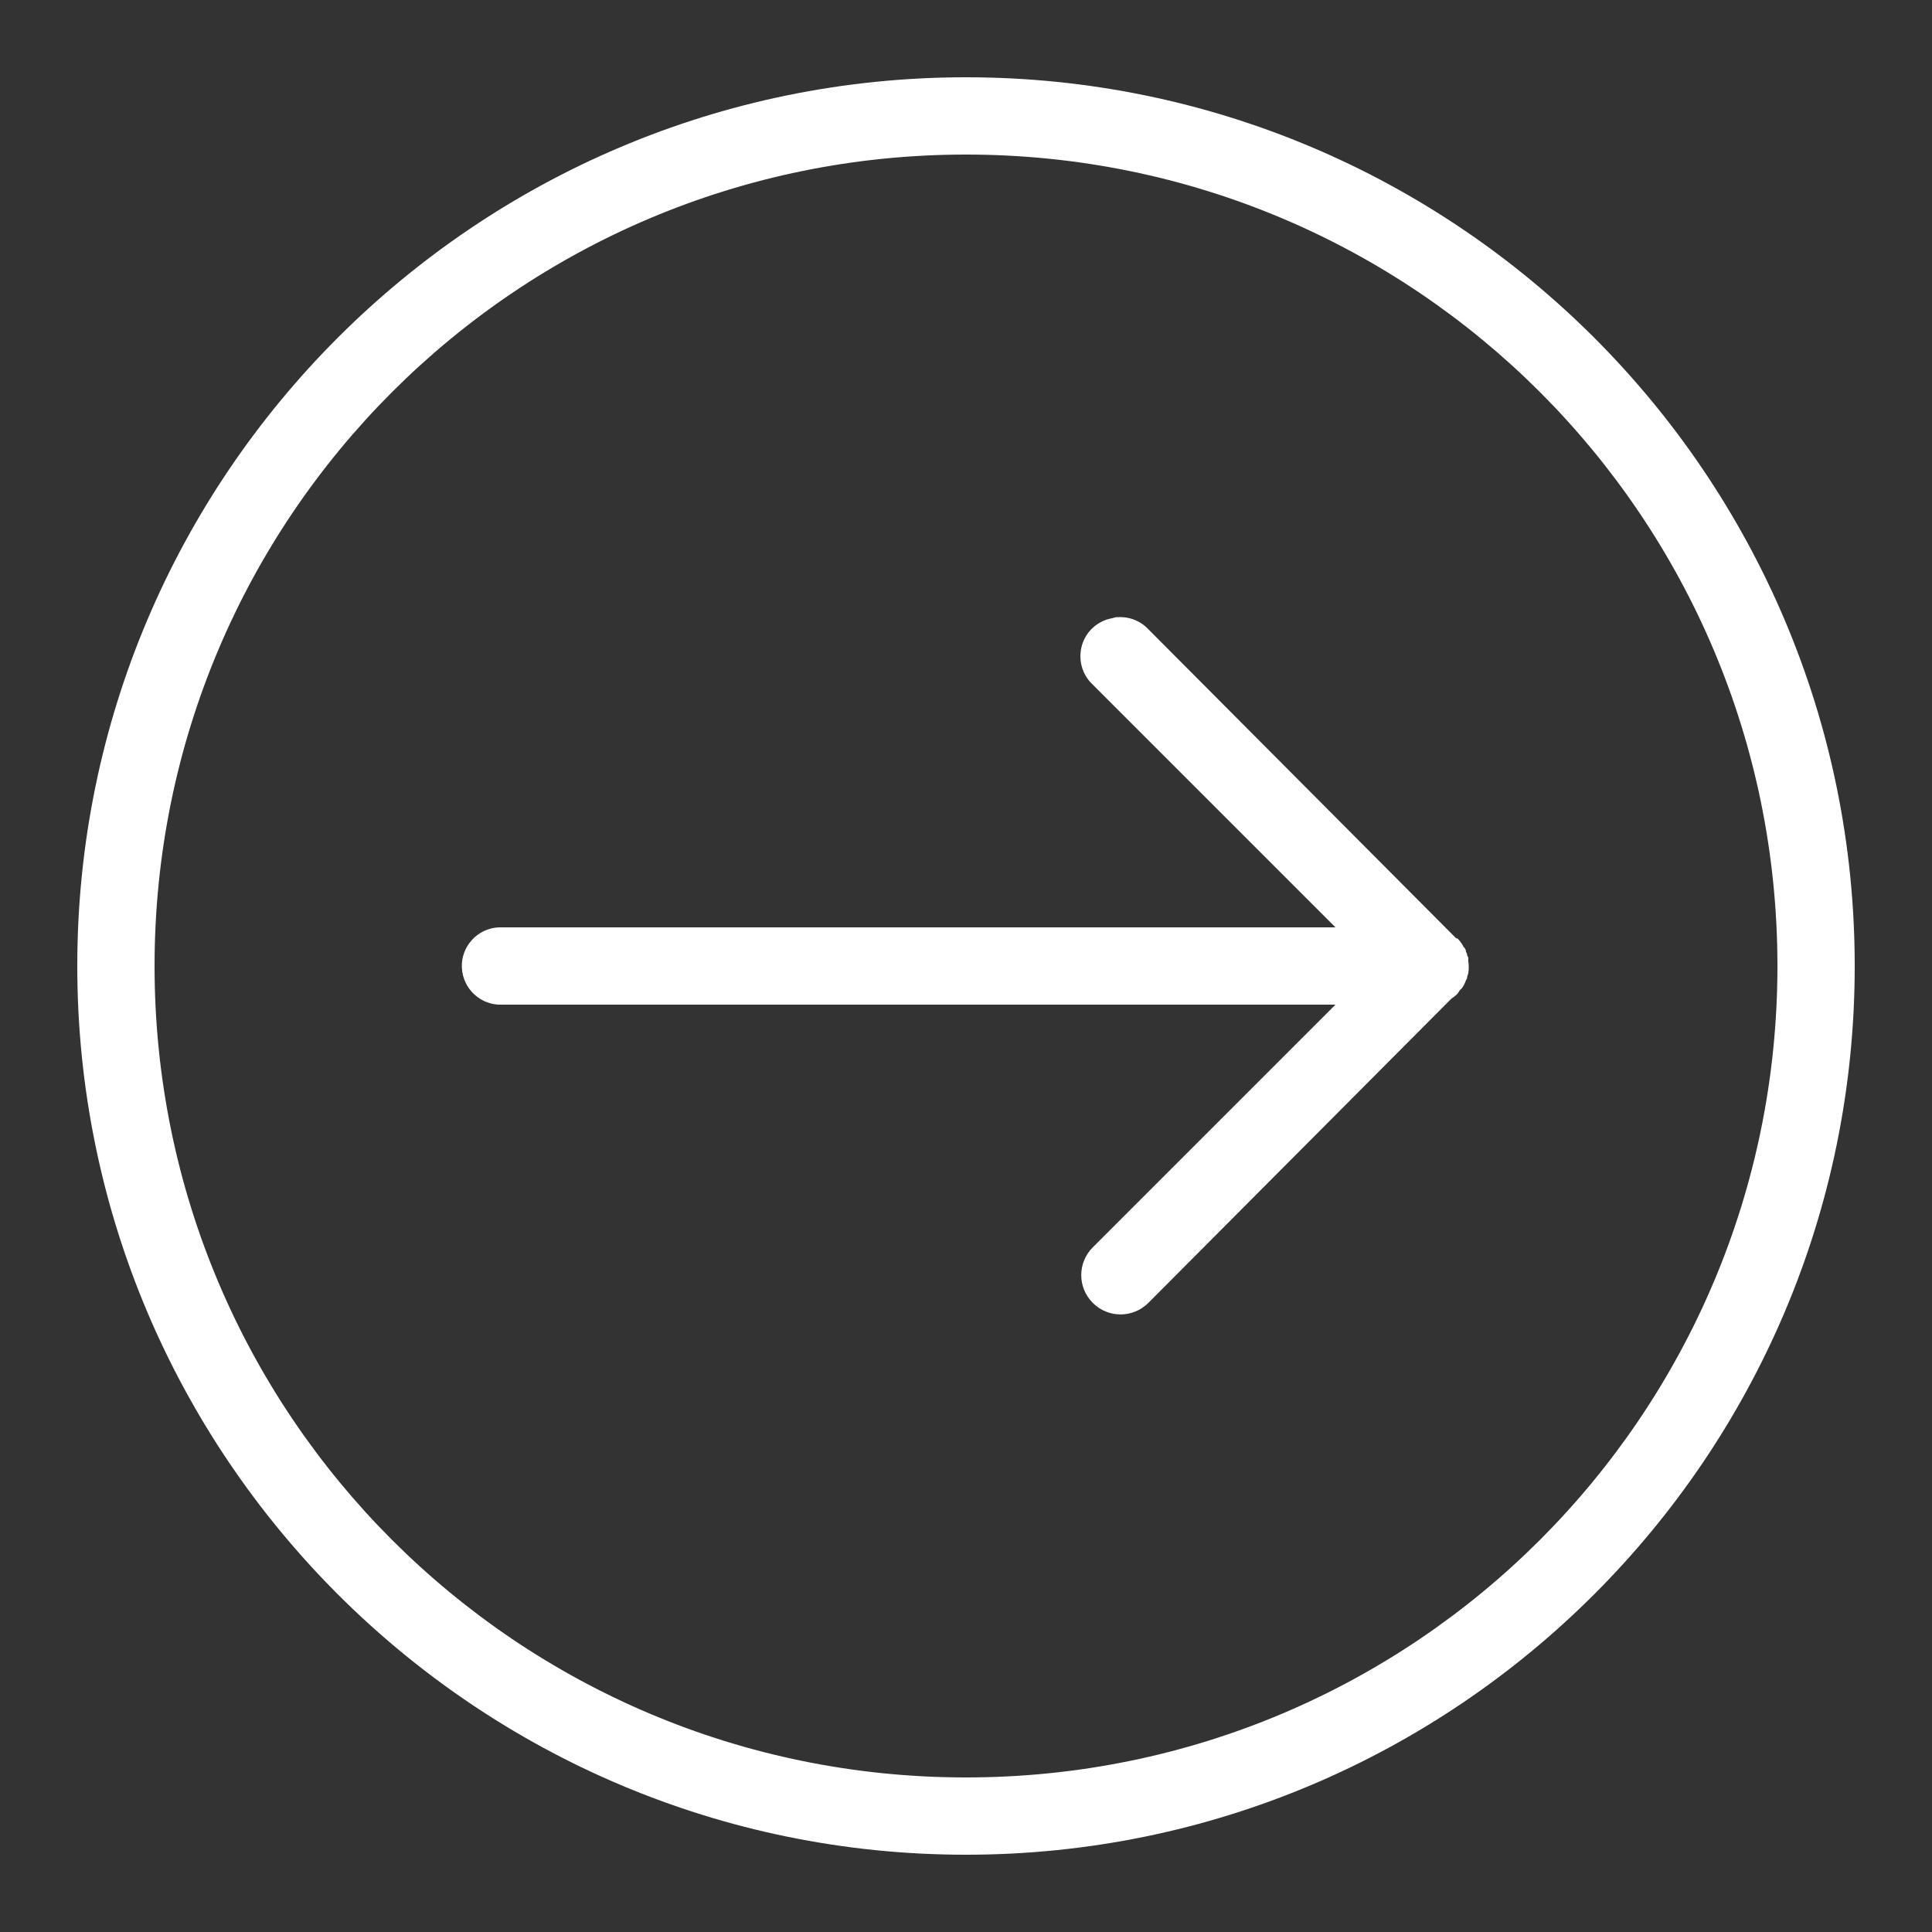 <?xml version="1.0" encoding="UTF-8"?> <svg xmlns="http://www.w3.org/2000/svg" xmlns:xlink="http://www.w3.org/1999/xlink" viewBox="0,0,256,256" width="50px" height="50px" fill-rule="nonzero"><rect x="0" y="0" width="256" height="256" fill="#333333" stroke="none"/><g fill="#ffffff" fill-rule="nonzero" stroke="none" stroke-width="1" stroke-linecap="butt" stroke-linejoin="miter" stroke-miterlimit="10" stroke-dasharray="" stroke-dashoffset="0" font-family="none" font-weight="none" font-size="none" text-anchor="none" style="mix-blend-mode: normal"><g transform="scale(5.12,5.12)"><path d="M25,2c-12.691,0 -23,10.309 -23,23c0,12.691 10.309,23 23,23c12.691,0 23,-10.309 23,-23c0,-12.691 -10.309,-23 -23,-23zM25,4c11.609,0 21,9.391 21,21c0,11.609 -9.391,21 -21,21c-11.609,0 -21,-9.391 -21,-21c0,-11.609 9.391,-21 21,-21zM28.906,15.969c-0.043,0.008 -0.086,0.02 -0.125,0.031c-0.375,0.066 -0.676,0.34 -0.781,0.703c-0.105,0.367 0.004,0.758 0.281,1.016l6.281,6.281h-21.562c-0.031,0 -0.062,0 -0.094,0c-0.551,0.027 -0.98,0.496 -0.953,1.047c0.027,0.551 0.496,0.98 1.047,0.953h21.562l-6.281,6.281c-0.398,0.398 -0.398,1.039 0,1.438c0.398,0.398 1.039,0.398 1.438,0l7.844,-7.875c0.055,-0.035 0.109,-0.078 0.156,-0.125c0.023,-0.031 0.043,-0.062 0.062,-0.094c0.023,-0.02 0.043,-0.039 0.062,-0.062c0.039,-0.059 0.07,-0.121 0.094,-0.188c0.012,-0.02 0.023,-0.043 0.031,-0.062c0,-0.012 0,-0.02 0,-0.031c0.012,-0.031 0.023,-0.062 0.031,-0.094c0.016,-0.105 0.016,-0.207 0,-0.312c0,-0.02 0,-0.043 0,-0.062c0,-0.012 0,-0.02 0,-0.031c-0.008,-0.02 -0.02,-0.043 -0.031,-0.062c0,-0.012 0,-0.02 0,-0.031c-0.008,-0.02 -0.02,-0.043 -0.031,-0.062c0,-0.012 0,-0.02 0,-0.031c-0.008,-0.02 -0.02,-0.043 -0.031,-0.062c-0.012,-0.012 -0.02,-0.02 -0.031,-0.031c-0.008,-0.02 -0.02,-0.043 -0.031,-0.062c-0.035,-0.055 -0.078,-0.109 -0.125,-0.156h-0.031c-0.02,-0.023 -0.039,-0.043 -0.062,-0.062l-7.906,-7.938c-0.207,-0.223 -0.508,-0.336 -0.812,-0.312z"></path></g></g></svg> 